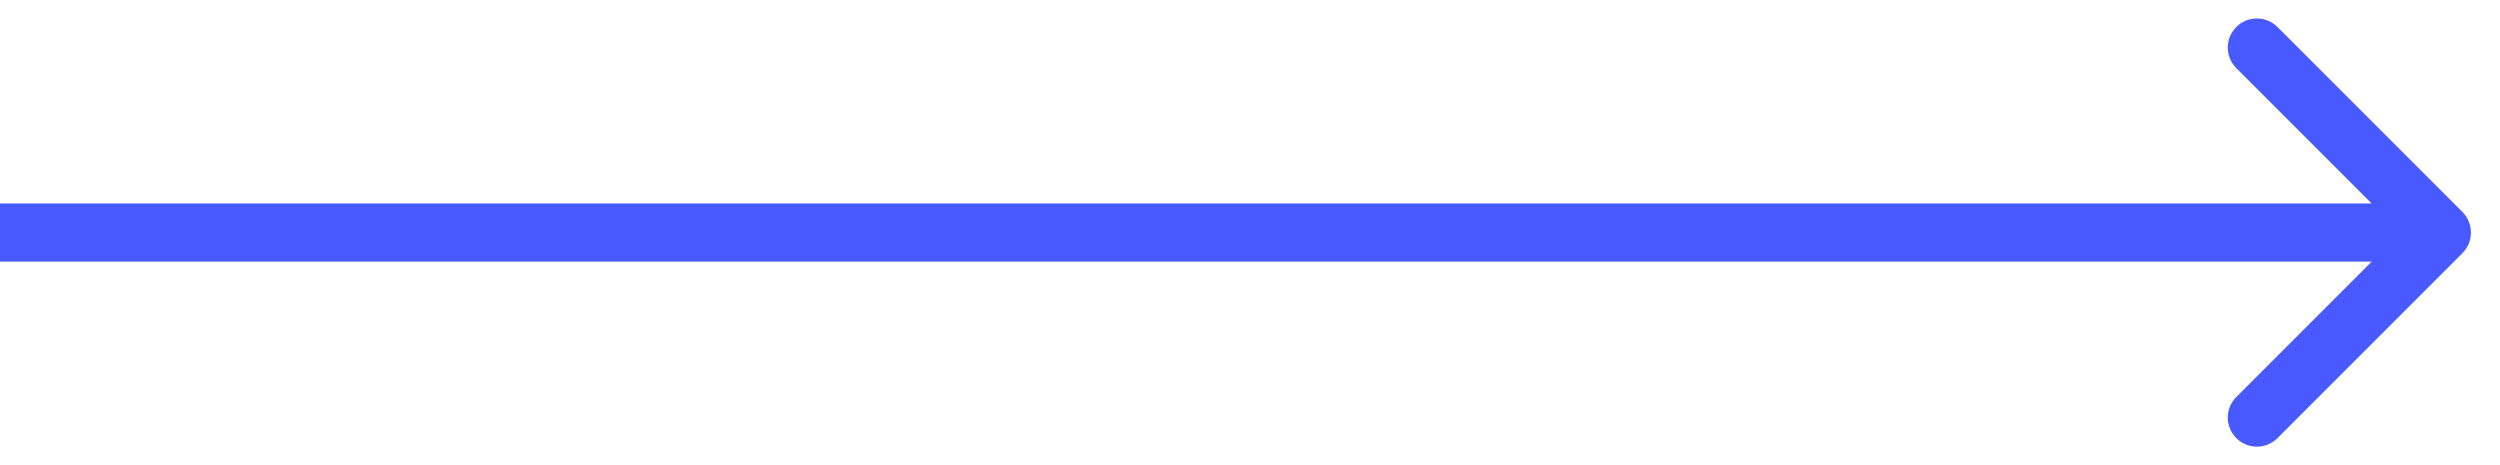 <?xml version="1.0" encoding="UTF-8"?> <svg xmlns="http://www.w3.org/2000/svg" width="43" height="8" viewBox="0 0 43 8" fill="none"><path d="M42.354 4.354C42.549 4.158 42.549 3.842 42.354 3.646L39.172 0.464C38.976 0.269 38.66 0.269 38.465 0.464C38.269 0.66 38.269 0.976 38.465 1.172L41.293 4L38.465 6.828C38.269 7.024 38.269 7.34 38.465 7.536C38.66 7.731 38.976 7.731 39.172 7.536L42.354 4.354ZM-4.37114e-08 4.5L42 4.5L42 3.5L4.37114e-08 3.5L-4.37114e-08 4.5Z" fill="#4759FF"></path></svg> 